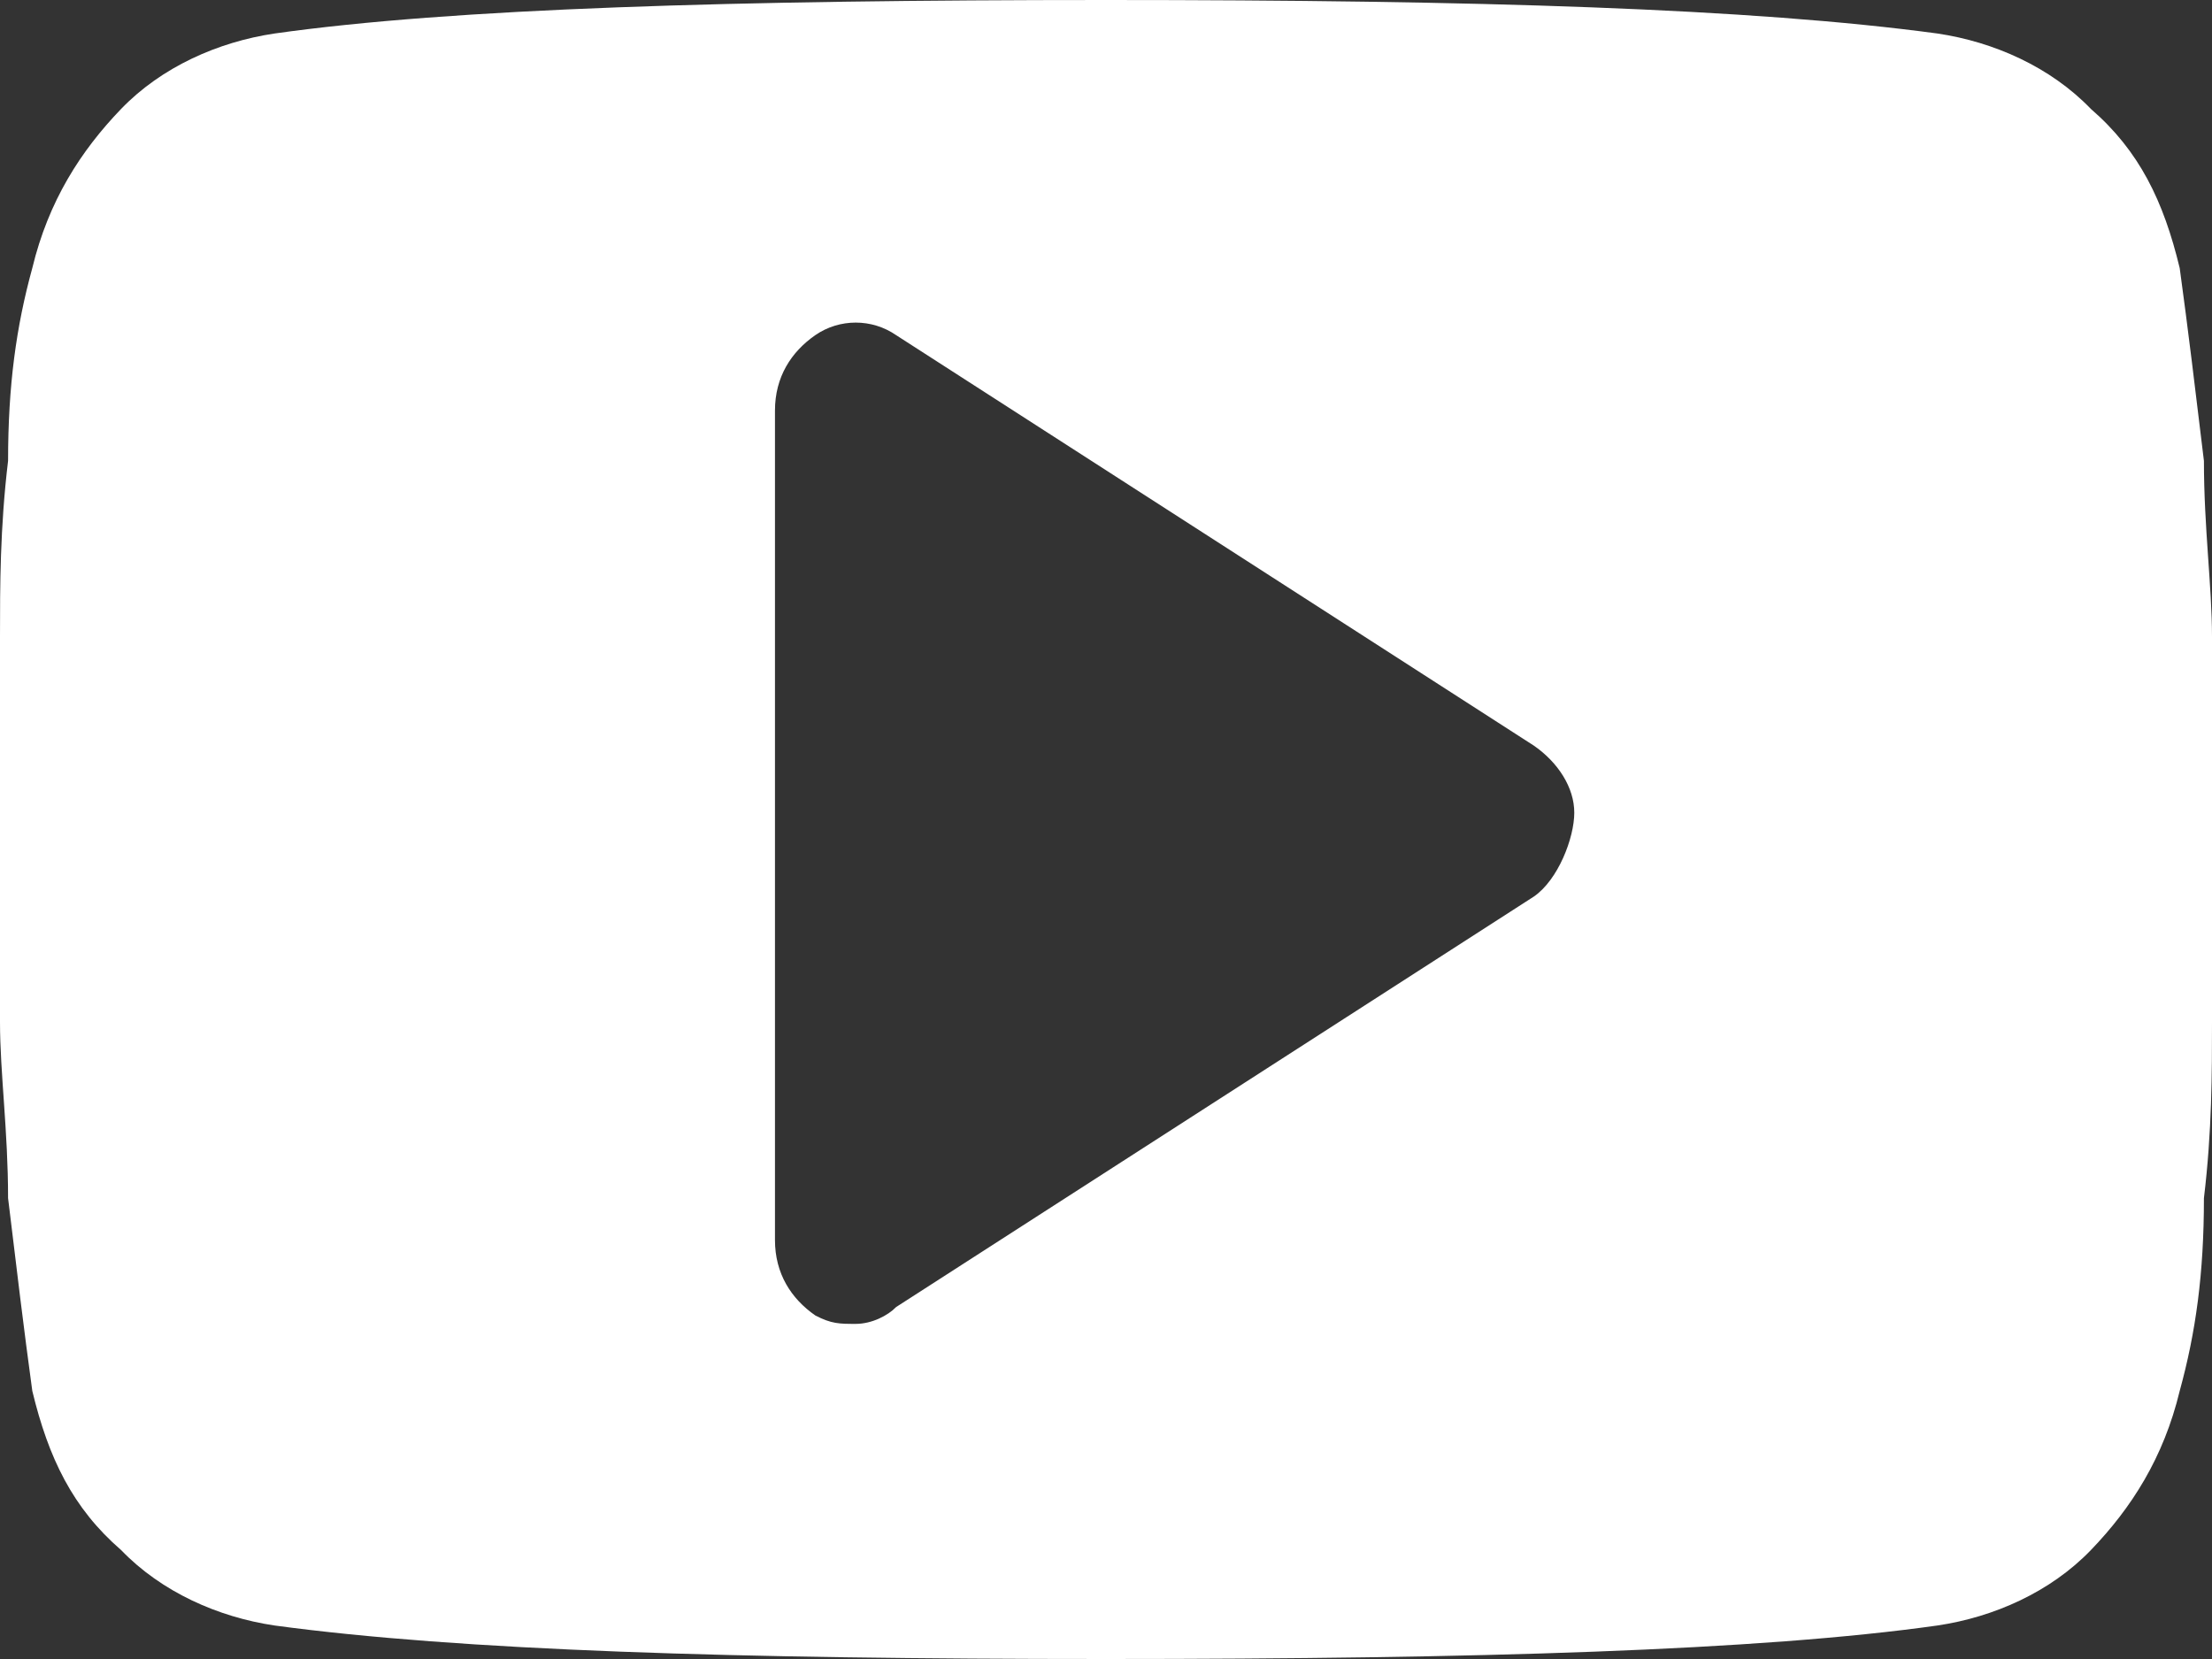 <svg width="20" height="15" viewBox="0 0 20 15" fill="none" xmlns="http://www.w3.org/2000/svg">
<rect x="0" y="0" width="20" height="15" fill="#333333" stroke="none"/>
<path d="M20 5.758C20 5.303 19.927 4.773 19.927 4.167C19.854 3.561 19.781 2.955 19.708 2.424C19.562 1.818 19.343 1.364 18.905 0.985C18.54 0.606 18.029 0.379 17.518 0.303C15.839 0.076 13.358 0 10 0C6.642 0 4.088 0.076 2.482 0.303C1.971 0.379 1.46 0.606 1.095 0.985C0.73 1.364 0.438 1.818 0.292 2.424C0.146 2.955 0.073 3.485 0.073 4.167C4.45403e-06 4.773 0 5.303 0 5.758C0 6.212 0 6.742 0 7.5C0 8.258 0 8.864 0 9.242C0 9.697 0.073 10.227 0.073 10.833C0.146 11.439 0.219 12.045 0.292 12.576C0.438 13.182 0.657 13.636 1.095 14.015C1.46 14.394 1.971 14.621 2.482 14.697C4.161 14.924 6.642 15 10 15C13.358 15 15.912 14.924 17.518 14.697C18.029 14.621 18.54 14.394 18.905 14.015C19.27 13.636 19.562 13.182 19.708 12.576C19.854 12.045 19.927 11.515 19.927 10.833C20 10.227 20 9.697 20 9.242C20 8.788 20 8.258 20 7.5C20 6.742 20 6.136 20 5.758ZM13.869 8.106L8.102 11.818C8.029 11.894 7.883 11.97 7.737 11.97C7.591 11.97 7.518 11.97 7.372 11.894C7.153 11.742 7.007 11.515 7.007 11.212V3.712C7.007 3.409 7.153 3.182 7.372 3.03C7.591 2.879 7.883 2.879 8.102 3.03L13.869 6.742C14.088 6.894 14.234 7.121 14.234 7.348C14.234 7.576 14.088 7.955 13.869 8.106Z" fill="white"/>
</svg>
